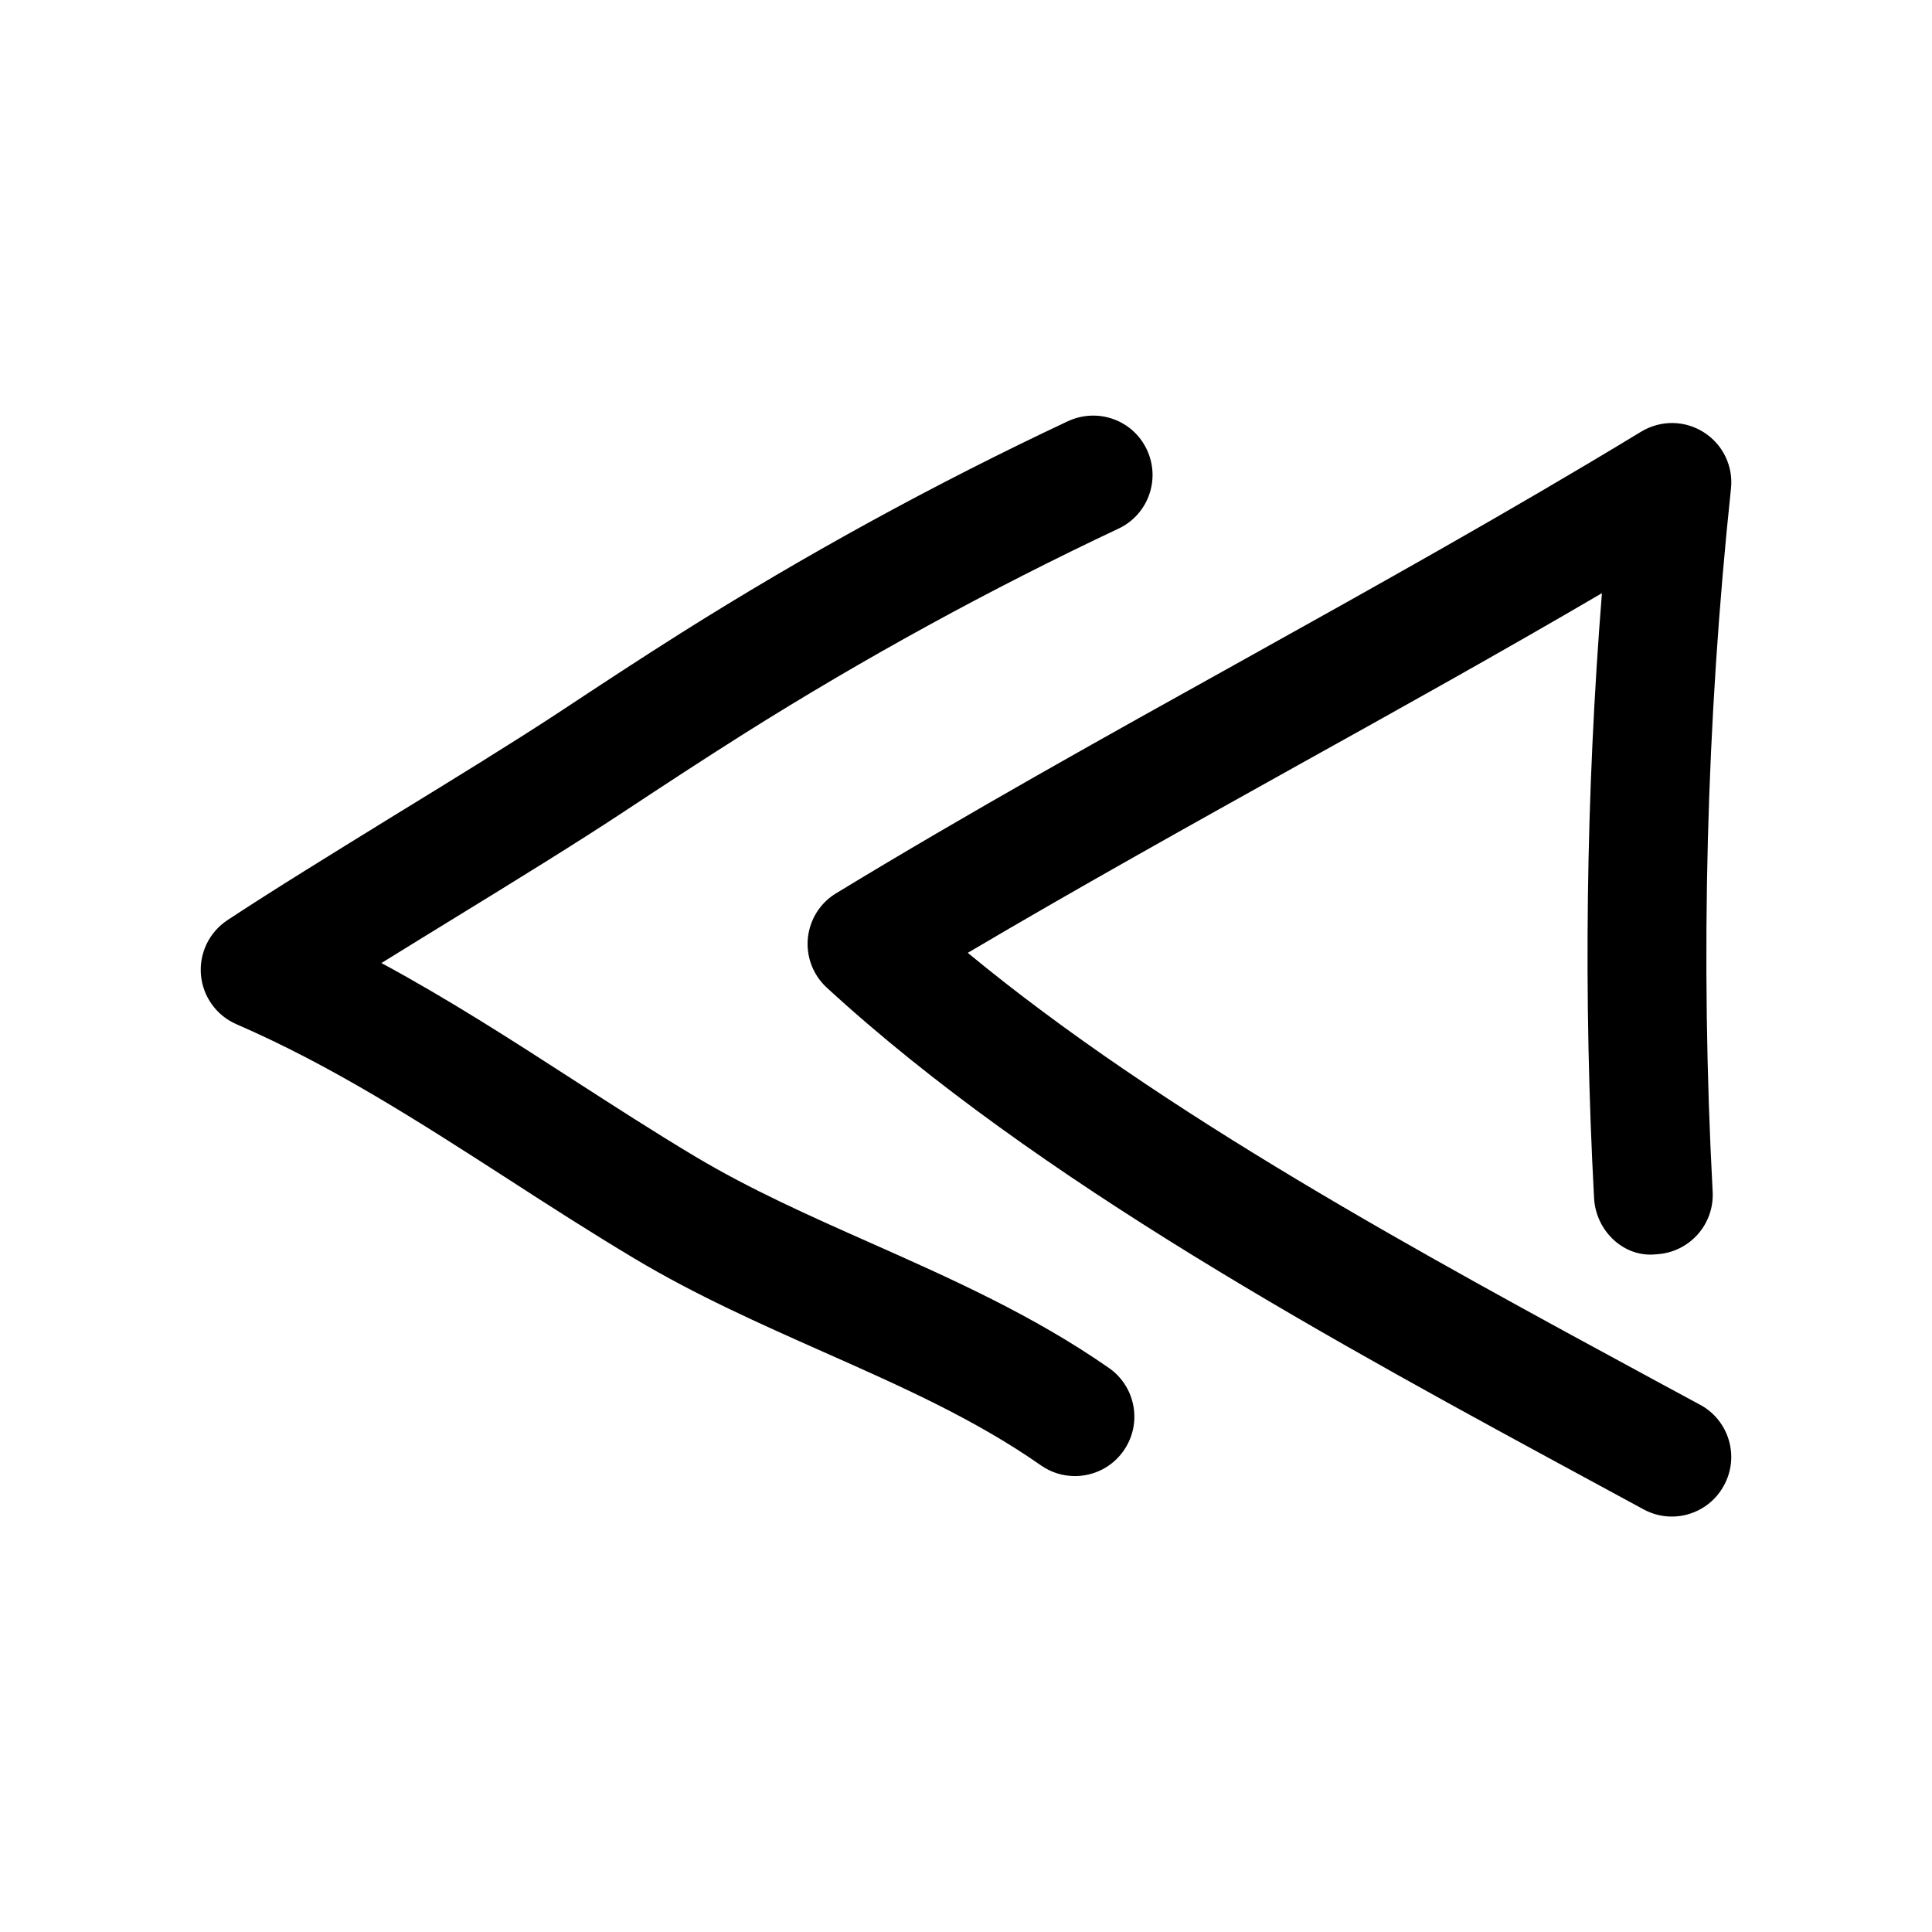 <?xml version="1.0" encoding="UTF-8"?>
<!-- Uploaded to: ICON Repo, www.svgrepo.com, Generator: ICON Repo Mixer Tools -->
<svg fill="#000000" width="800px" height="800px" version="1.1" viewBox="144 144 512 512" xmlns="http://www.w3.org/2000/svg">
 <g>
  <path d="m594.56 516.29-12.059-6.519c-61.465-33.312-130.36-70.566-182.03-113.26 28.844-17.035 58.629-33.629 87.602-49.781 26.574-14.77 53.781-29.914 80.453-45.531-4.25 53.34-4.945 107.12-2.078 160.3 0.441 8.66 7.871 15.902 16.531 14.895 8.691-0.473 15.336-7.871 14.895-16.531-3.305-61.875-1.699-124.57 4.848-186.35 0.66-5.953-2.141-11.746-7.211-14.957-5.039-3.211-11.43-3.273-16.594-0.156-34.449 20.941-70.879 41.25-106.11 60.867-35.523 19.742-72.238 40.176-107.22 61.461-4.25 2.551-6.992 6.961-7.496 11.902-0.473 4.914 1.387 9.793 5.039 13.129 55.703 51.199 134.68 93.961 204.39 131.71l12.027 6.519c2.363 1.289 4.945 1.922 7.496 1.922 5.574 0 10.988-2.992 13.824-8.25 4.188-7.652 1.352-17.223-6.301-21.379z"/>
  <path d="m206.66 415.43c25.414 11.023 48.18 25.695 72.266 41.219 10.957 7.086 21.883 14.105 33.156 20.844 16.312 9.762 33.473 17.383 50.129 24.781 20.656 9.164 40.148 17.82 57.656 30.07 2.738 1.922 5.887 2.832 9.004 2.832 4.945 0 9.855-2.332 12.91-6.738 4.977-7.117 3.242-16.941-3.906-21.914-19.965-13.918-41.785-23.648-62.914-33.031-16.469-7.305-32.086-14.266-46.695-22.984-10.953-6.547-21.629-13.445-32.273-20.309-16.371-10.578-33.125-21.379-50.914-30.984 6.422-4 13.195-8.125 19.934-12.281 16.121-9.887 32.18-19.805 44.242-27.773 10.574-6.988 21.188-13.945 31.926-20.719 31.898-20.09 65.273-38.352 99.219-54.348 7.871-3.684 11.242-13.066 7.527-20.941-3.688-7.836-12.977-11.207-20.941-7.523-35.109 16.5-69.621 35.395-102.59 56.176-10.926 6.894-21.695 13.98-32.465 21.098-11.836 7.777-27.645 17.508-43.422 27.172-16.09 9.922-32.18 19.809-44.238 27.773-4.816 3.18-7.496 8.723-7.023 14.484 0.504 5.793 4.125 10.801 9.414 13.098z"/>
 </g>
</svg>